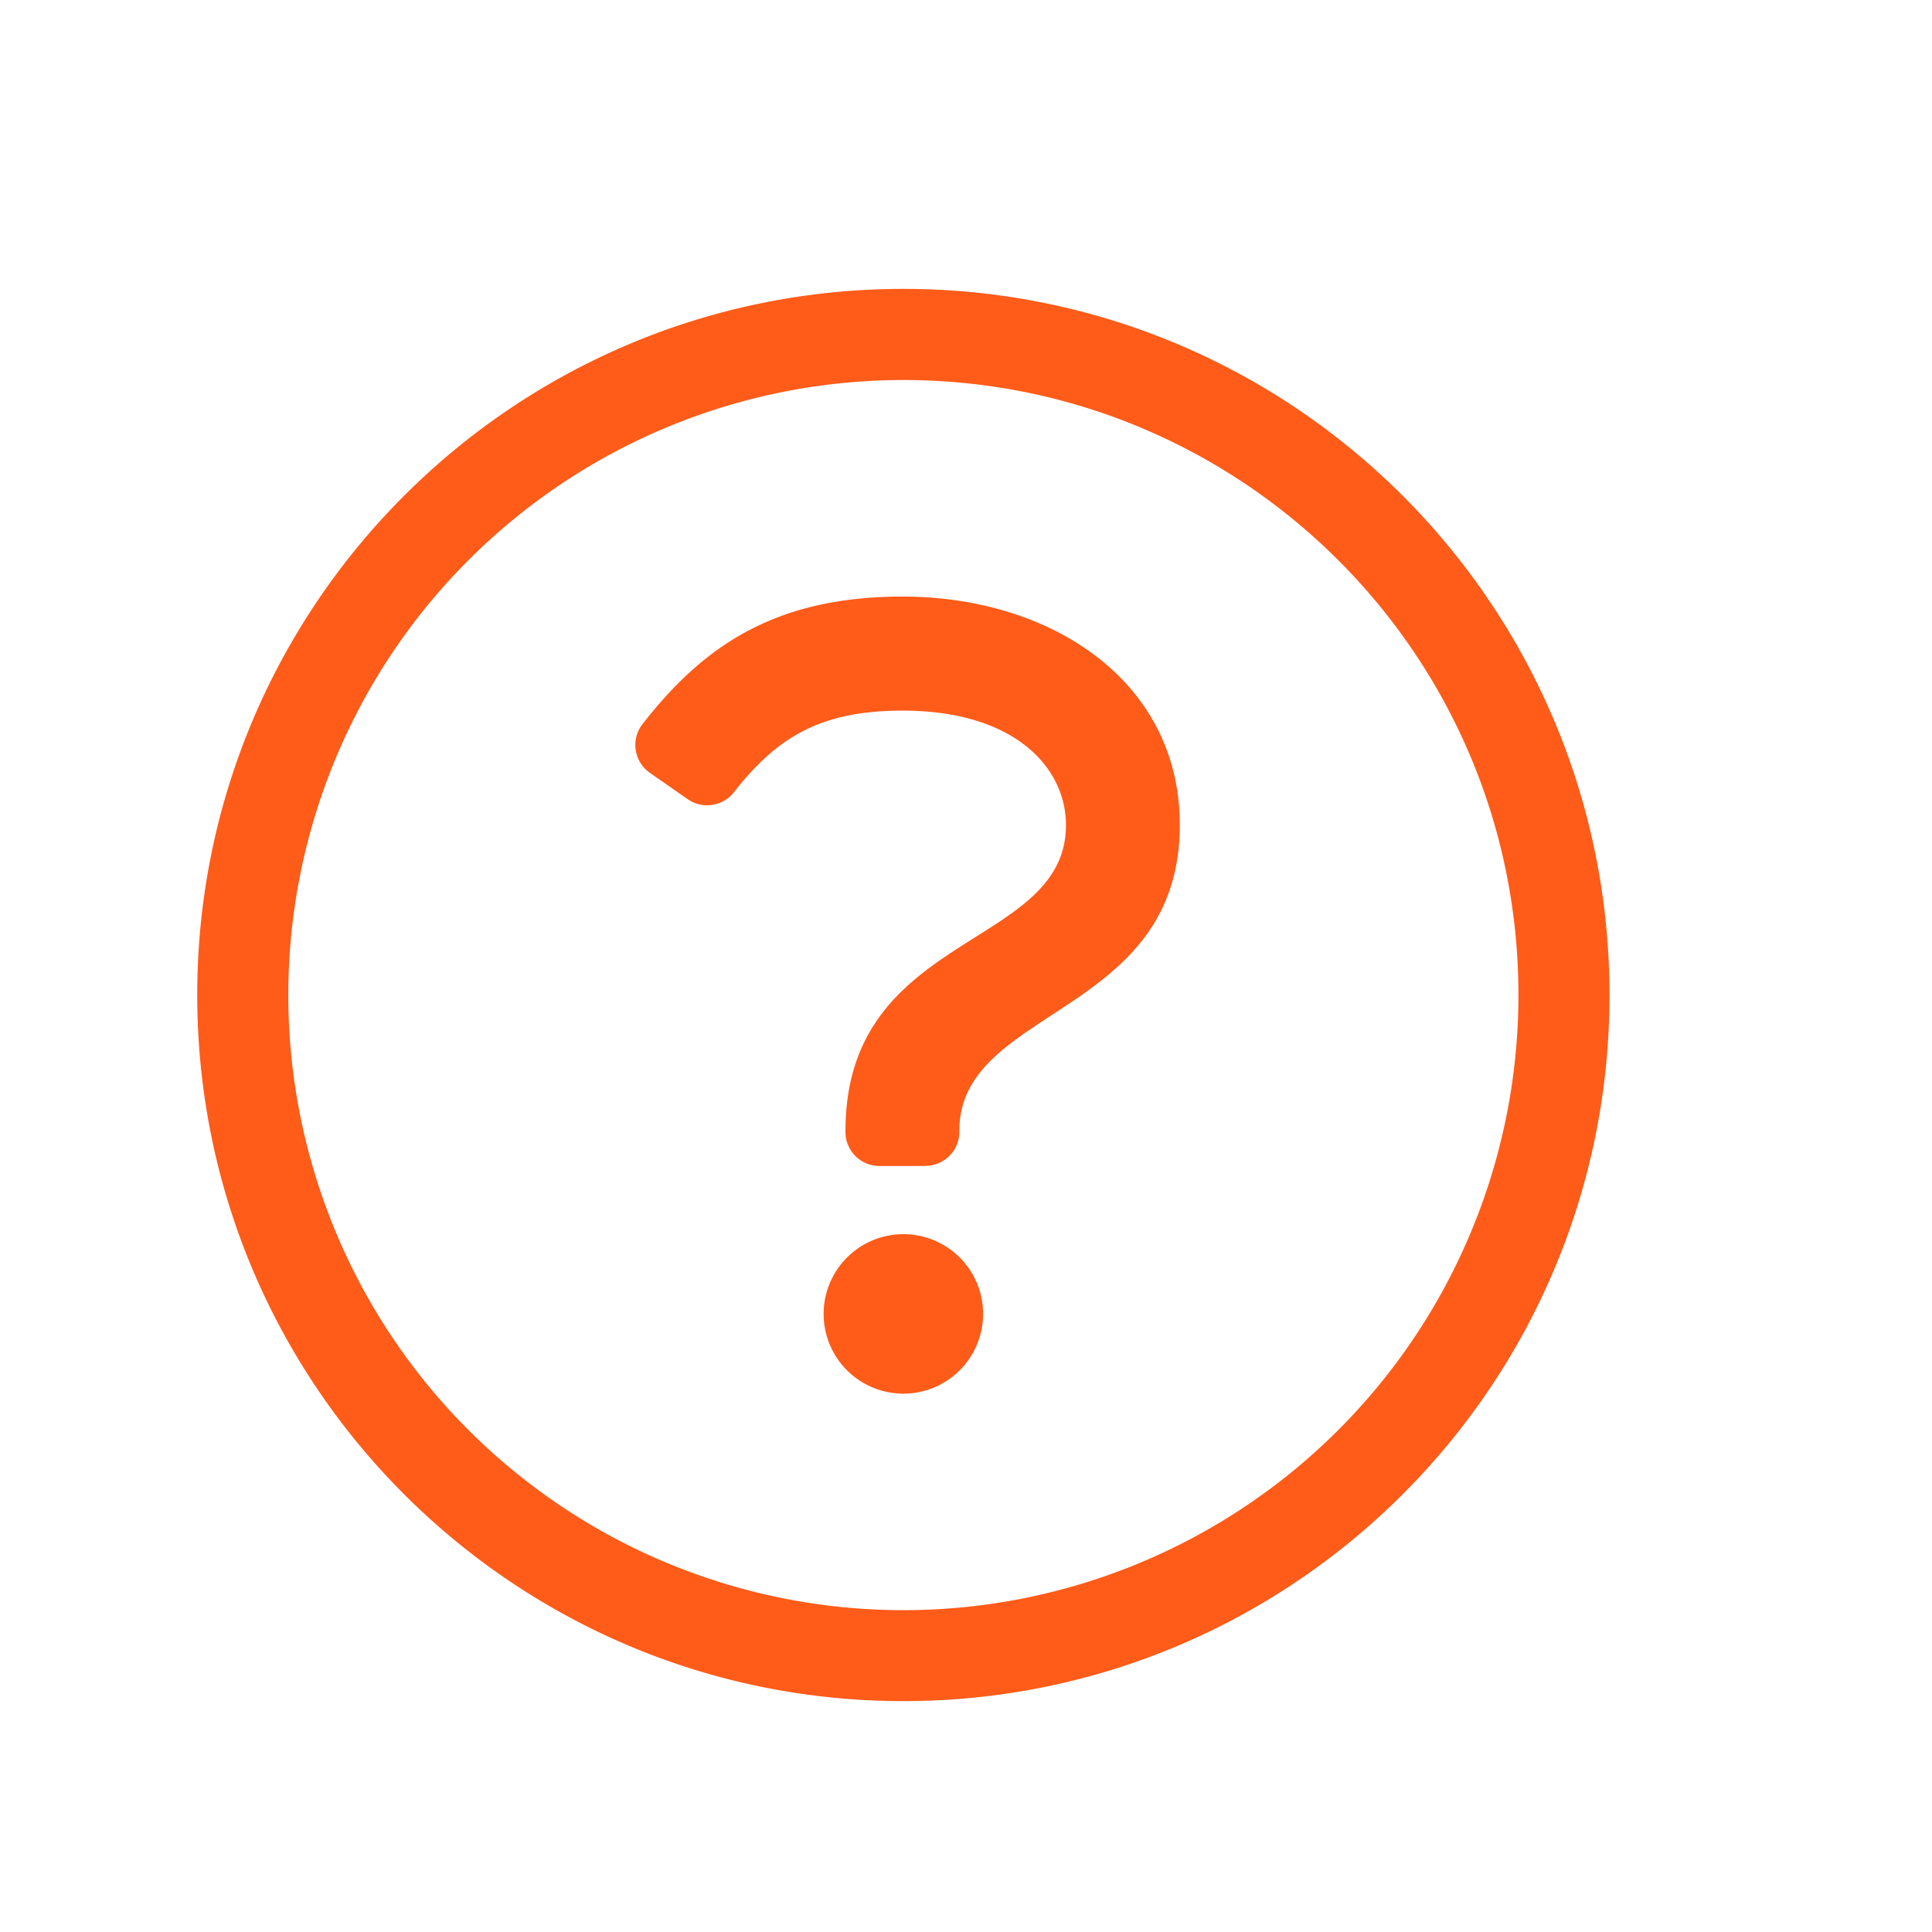 <?xml version="1.0" encoding="utf-8" standalone="no"?>
<svg id="Layer_1" xmlns="http://www.w3.org/2000/svg" xmlns:xlink="http://www.w3.org/1999/xlink" viewBox="0 0 512 512">
  <defs>
    <style>.cls-1,.cls-2{fill:none;}.cls-2{clip-rule:evenodd;}.cls-3{fill:#ff5b19;}.cls-4{clip-path:url(#clip-path);}.cls-5{clip-path:url(#clip-path-2);}.cls-6{clip-path:url(#clip-path-3);}.cls-7{clip-path:url(#clip-path-4);}.cls-8{clip-path:url(#clip-path-5);}.cls-9{clip-path:url(#clip-path-6);}.cls-10{clip-path:url(#clip-path-7);}.cls-11{clip-path:url(#clip-path-8);}.cls-12{clip-path:url(#clip-path-9);}.cls-13{clip-path:url(#clip-path-10);}.cls-14{clip-path:url(#clip-path-11);}.cls-15{clip-path:url(#clip-path-12);}.cls-16{clip-path:url(#clip-path-13);}.cls-17{clip-path:url(#clip-path-14);}.cls-18{clip-path:url(#clip-path-15);}.cls-19{clip-path:url(#clip-path-16);}.cls-20{clip-path:url(#clip-path-17);}.cls-21{clip-path:url(#clip-path-18);}.cls-22{clip-path:url(#clip-path-19);}.cls-23{clip-path:url(#clip-path-20);}.cls-24{clip-path:url(#clip-path-21);}.cls-25{clip-path:url(#clip-path-22);}.cls-26{clip-path:url(#clip-path-23);}.cls-27{clip-path:url(#clip-path-24);}.cls-28{clip-path:url(#clip-path-25);}.cls-29{clip-path:url(#clip-path-26);}.cls-30{clip-path:url(#clip-path-27);}.cls-31{clip-path:url(#clip-path-28);}.cls-32{clip-path:url(#clip-path-29);}.cls-33{clip-path:url(#clip-path-30);}.cls-34{clip-path:url(#clip-path-31);}</style>
    <clipPath id="clip-path">
      <rect class="cls-1" x="2765.39" y="1931.41" width="424.96" height="230.35" />
    </clipPath>
    <clipPath id="clip-path-2">
      <path class="cls-2" d="M2924.25,2125.06h-24.07a6.44,6.44,0,0,1-6.36-6.36v-24a6.38,6.38,0,0,1,6.36-6.36h24a6.33,6.33,0,0,1,6.36,6.36v24a6.31,6.31,0,0,1-6.27,6.36" />
    </clipPath>
    <clipPath id="clip-path-3">
      <path class="cls-2" d="M2858.2,2125.06h-24.07a6.44,6.44,0,0,1-6.36-6.36v-24a6.38,6.38,0,0,1,6.36-6.36h24a6.32,6.32,0,0,1,6.35,6.36v24a6.3,6.3,0,0,1-6.26,6.36" />
    </clipPath>
    <clipPath id="clip-path-4">
      <path class="cls-2" d="M3122.41,2125.06h-24.07a6.44,6.44,0,0,1-6.36-6.36v-24a6.38,6.38,0,0,1,6.36-6.36h24a6.33,6.33,0,0,1,6.36,6.36v24a6.31,6.31,0,0,1-6.27,6.36" />
    </clipPath>
    <clipPath id="clip-path-5">
      <path class="cls-2" d="M2858.2,2070h-24.07a6.44,6.44,0,0,1-6.36-6.36v-24a6.38,6.38,0,0,1,6.36-6.36h24a6.32,6.32,0,0,1,6.35,6.36v24a6.3,6.3,0,0,1-6.26,6.36" />
    </clipPath>
    <clipPath id="clip-path-6">
      <path class="cls-2" d="M3122.41,2070h-24.07a6.44,6.44,0,0,1-6.36-6.36v-24a6.38,6.38,0,0,1,6.36-6.36h24a6.33,6.33,0,0,1,6.36,6.36v24a6.31,6.31,0,0,1-6.27,6.36" />
    </clipPath>
    <clipPath id="clip-path-7">
      <path class="cls-2" d="M2858.2,2015h-24.07a6.44,6.44,0,0,1-6.36-6.36v-24a6.37,6.37,0,0,1,6.36-6.35h24a6.31,6.31,0,0,1,6.35,6.35v24a6.29,6.29,0,0,1-6.26,6.36" />
    </clipPath>
    <clipPath id="clip-path-8">
      <path class="cls-2" d="M3122.41,2015h-24.07a6.44,6.44,0,0,1-6.36-6.36v-24a6.37,6.37,0,0,1,6.36-6.35h24a6.32,6.32,0,0,1,6.36,6.35v24a6.3,6.3,0,0,1-6.27,6.36" />
    </clipPath>
    <clipPath id="clip-path-9">
      <path class="cls-2" d="M2993.88,2125.06h-24a6.43,6.43,0,0,1-6.35-6.36v-24a6.37,6.37,0,0,1,6.35-6.36h24a6.32,6.32,0,0,1,6.36,6.36v24a6.44,6.44,0,0,1-6.36,6.36" />
    </clipPath>
    <clipPath id="clip-path-10">
      <path class="cls-2" d="M3056.27,2125.06h-24a6.44,6.44,0,0,1-6.36-6.36v-24a6.38,6.38,0,0,1,6.36-6.36h24a6.32,6.32,0,0,1,6.35,6.36v24a6.37,6.37,0,0,1-6.35,6.36" />
    </clipPath>
    <clipPath id="clip-path-11">
      <path class="cls-2" d="M-1094.68-1115.11a32.52,32.52,0,0,1-32.53,32.53,32.52,32.52,0,0,1-32.52-32.53,32.52,32.52,0,0,1,32.52-32.52A32.52,32.52,0,0,1-1094.68-1115.11Z" />
    </clipPath>
    <clipPath id="clip-path-12">
      <path class="cls-2" d="M-1029.62-1115.11a32.53,32.53,0,0,1-32.53,32.53,32.52,32.52,0,0,1-32.53-32.53,32.52,32.52,0,0,1,32.53-32.52,32.53,32.53,0,0,1,32.53,32.52" />
    </clipPath>
    <clipPath id="clip-path-13">
      <path class="cls-2" d="M-964.57-1115.11a32.52,32.52,0,0,1-32.53,32.53,32.52,32.52,0,0,1-32.52-32.53,32.52,32.52,0,0,1,32.52-32.52,32.52,32.52,0,0,1,32.53,32.52" />
    </clipPath>
    <clipPath id="clip-path-14">
      <path class="cls-2" d="M-895.45-1115.11A32.52,32.52,0,0,1-928-1082.58a32.53,32.53,0,0,1-32.53-32.53A32.53,32.53,0,0,1-928-1147.63a32.52,32.52,0,0,1,32.53,32.52" />
    </clipPath>
    <clipPath id="clip-path-15">
      <path class="cls-2" d="M-1025.56-1112.62c0,16.56,12.77,30,28.46,30s28.46-13.48,28.46-30a31.31,31.31,0,0,0-1.84-10.62h-53.24a31.55,31.55,0,0,0-1.84,10.62" />
    </clipPath>
    <clipPath id="clip-path-16">
      <path class="cls-2" d="M-960.51-1112.62c0,16.56,12.77,30,28.47,30s28.46-13.48,28.46-30a31.55,31.55,0,0,0-1.84-10.62h-53.25a31.55,31.55,0,0,0-1.84,10.62" />
    </clipPath>
    <clipPath id="clip-path-17">
      <path class="cls-2" d="M-1090.61-1112.62c0,16.56,12.76,30,28.46,30s28.46-13.48,28.46-30a31.55,31.55,0,0,0-1.84-10.62h-53.24a31.31,31.31,0,0,0-1.84,10.62" />
    </clipPath>
    <clipPath id="clip-path-18">
      <path class="cls-2" d="M-1131.27-1082.92a27.34,27.34,0,0,0,4.27.34c15.58,0,28.26-13.48,28.26-30a31.55,31.55,0,0,0-1.83-10.62h-30.7Z" />
    </clipPath>
    <clipPath id="clip-path-19">
      <path class="cls-2" d="M-864.2-1082.58c.43,0,.85,0,1.28,0v-40.63h-26.71a32.81,32.81,0,0,0-1.76,10.62c0,16.56,12.2,30,27.19,30" />
    </clipPath>
    <clipPath id="clip-path-20">
      <path class="cls-2" d="M-830.4-1115.11a32.52,32.52,0,0,1-32.52,32.53,32.52,32.52,0,0,1-32.53-32.53,32.52,32.52,0,0,1,32.53-32.52,32.52,32.52,0,0,1,32.52,32.52" />
    </clipPath>
    <clipPath id="clip-path-21">
      <rect class="cls-1" x="-1159.73" y="-1204.55" width="329.34" height="300.87" />
    </clipPath>
    <clipPath id="clip-path-22">
      <rect class="cls-1" x="3511.2" y="1299.66" width="157.31" height="62.35" />
    </clipPath>
    <clipPath id="clip-path-23">
      <path class="cls-2" d="M3526.83,1426.08H3530l126.83-32c7.93-1.6,14.27-11.2,11.1-19.2-1.58-8-11.1-14.4-19-11.2l-126.84,32c-7.93,1.6-12.69,9.6-11.1,17.6s7.93,12.8,15.85,12.8" />
    </clipPath>
    <clipPath id="clip-path-24">
      <path class="cls-2" d="M3527.31,1489.32h3.16l126.41-32c7.9-1.6,14.22-11.2,11.06-19.2-1.58-8-11.06-14.4-19-11.2l-126.41,32c-7.9,1.6-14.22,11.2-11.06,19.2,1.58,6.4,7.9,11.2,15.8,11.2" />
    </clipPath>
    <clipPath id="clip-path-25">
      <rect class="cls-1" x="3511.5" y="1503.85" width="156.71" height="111.62" />
    </clipPath>
    <clipPath id="clip-path-26">
      <rect class="cls-1" x="3574.35" y="1593.58" width="39.19" height="38.77" />
    </clipPath>
    <clipPath id="clip-path-27">
      <rect class="cls-1" x="3521.28" y="1856.92" width="157.31" height="62.35" />
    </clipPath>
    <clipPath id="clip-path-28">
      <path class="cls-2" d="M3536.91,1983.34h3.17l126.84-32c7.92-1.6,14.27-11.19,11.1-19.2-1.59-8-11.1-14.39-19-11.19l-126.84,32c-7.93,1.6-12.68,9.59-11.1,17.59s7.93,12.8,15.86,12.8" />
    </clipPath>
    <clipPath id="clip-path-29">
      <path class="cls-2" d="M3537.38,2046.58h3.16l126.42-32c7.9-1.6,14.22-11.2,11.06-19.2-1.58-8-11.06-14.39-19-11.19l-126.42,32c-7.9,1.61-14.22,11.2-11.06,19.2,1.58,6.4,7.9,11.2,15.8,11.2" />
    </clipPath>
    <clipPath id="clip-path-30">
      <rect class="cls-1" x="3521.57" y="2061.11" width="156.71" height="111.62" />
    </clipPath>
    <clipPath id="clip-path-31">
      <rect class="cls-1" x="3584.43" y="2150.84" width="39.19" height="38.77" />
    </clipPath>
  </defs>
  <path class="cls-3" d="M239.4,327.07a21.13,21.13,0,1,0,21.13,21.13A21.13,21.13,0,0,0,239.4,327.07ZM245.19,309H233.11a9,9,0,0,1-9.05-9v-.29c0-53.08,58.43-48,58.43-81.05,0-15.1-13.4-30.34-43.34-30.34-22,0-33.4,7.28-44.68,21.65a9,9,0,0,1-12.26,1.8l-9.91-6.91a9,9,0,0,1-2-13c16-20.54,35-33.76,68.84-33.76,39.48,0,73.52,22.45,73.52,60.52,0,50.87-58.43,48.18-58.43,81.05v.29a9,9,0,0,1-9.05,9ZM239.4,100.71c89.5,0,163,72.49,163,163a163,163,0,1,1-163-163m0-24.15c-103.34,0-187.13,83.82-187.13,187.13S136.06,450.81,239.4,450.81s187.13-83.75,187.13-187.12S342.74,76.56,239.4,76.56Z" />
</svg>